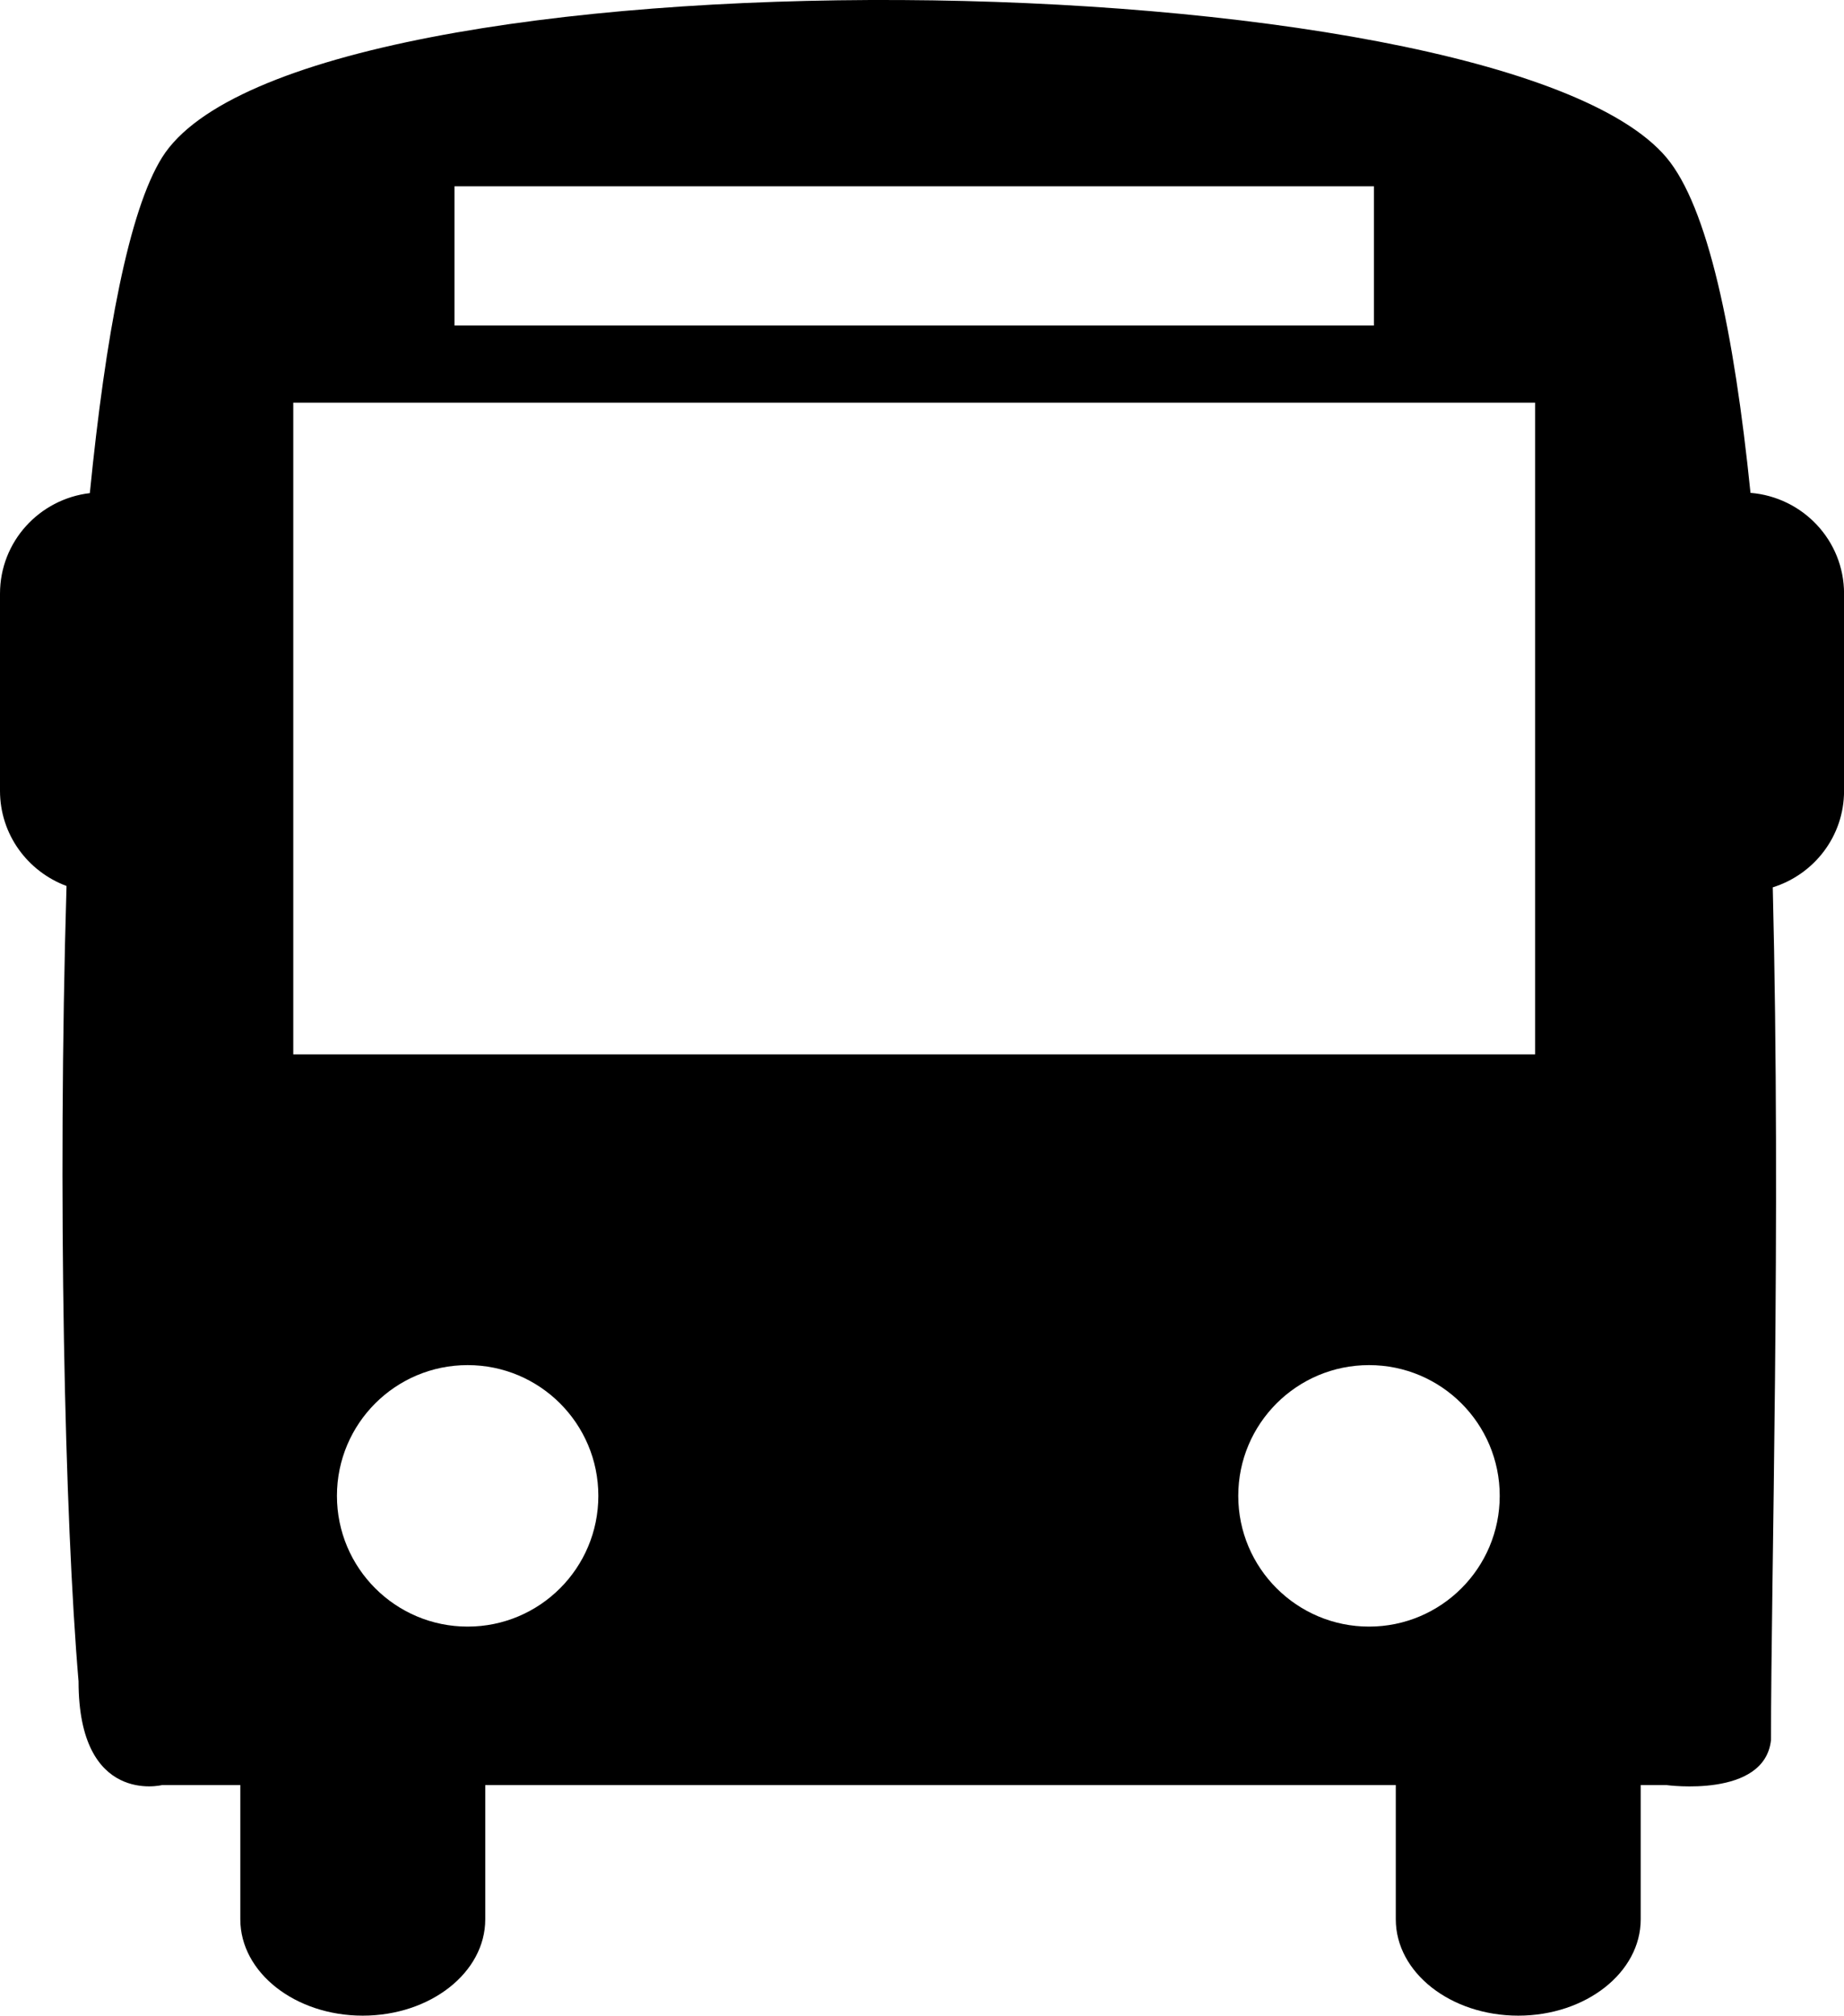 <?xml version="1.0" encoding="utf-8"?>
<!-- Generator: Adobe Illustrator 15.1.0, SVG Export Plug-In . SVG Version: 6.00 Build 0)  -->
<!DOCTYPE svg PUBLIC "-//W3C//DTD SVG 1.1//EN" "http://www.w3.org/Graphics/SVG/1.1/DTD/svg11.dtd">
<svg version="1.1" id="Capa_1" xmlns="http://www.w3.org/2000/svg" xmlns:xlink="http://www.w3.org/1999/xlink" x="0px" y="0px"
	 width="64.863px" height="70.871px" viewBox="109.299 0 64.863 70.871" enable-background="new 109.299 0 64.863 70.871"
	 xml:space="preserve">
<g>
	<path d="M170.873,17.329c-0.578-5.657-1.5-10.062-2.959-11.793c-6.012-7.119-48.131-7.64-52.914,0
		c-1.17,1.872-1.99,6.261-2.541,11.802c-1.776,0.209-3.16,1.705-3.16,3.536v6.93c0,1.541,0.977,2.84,2.34,3.347
		c-0.323,10.915-0.061,22.303,0.423,27.965c0,4.373,2.937,3.647,2.937,3.647h2.753v4.72c0,1.871,1.929,3.387,4.306,3.387
		c2.38,0,4.31-1.516,4.31-3.387v-4.72h32.028v4.72c0,1.871,1.928,3.387,4.308,3.387c2.377,0,4.307-1.516,4.307-3.387v-4.72h0.904
		c0,0,3.457,0.474,3.679-1.585c0-5.647,0.355-18.164,0.062-29.979c1.449-0.454,2.508-1.789,2.508-3.396v-6.93
		C174.163,18.999,172.712,17.479,170.873,17.329z M125.286,6.551h32.341v4.893h-32.341V6.551z M125.748,57.191
		c-2.539,0-4.597-2.059-4.597-4.598c0-2.538,2.058-4.596,4.597-4.596s4.598,2.058,4.598,4.596
		C130.346,55.132,128.289,57.191,125.748,57.191z M157.455,57.191c-2.537,0-4.6-2.059-4.6-4.598c0-2.538,2.061-4.596,4.6-4.596
		s4.597,2.058,4.597,4.596C162.052,55.132,159.994,57.191,157.455,57.191z M163.298,37.07h-43.683V14.158h43.683V37.07z"/>
</g>
</svg>
